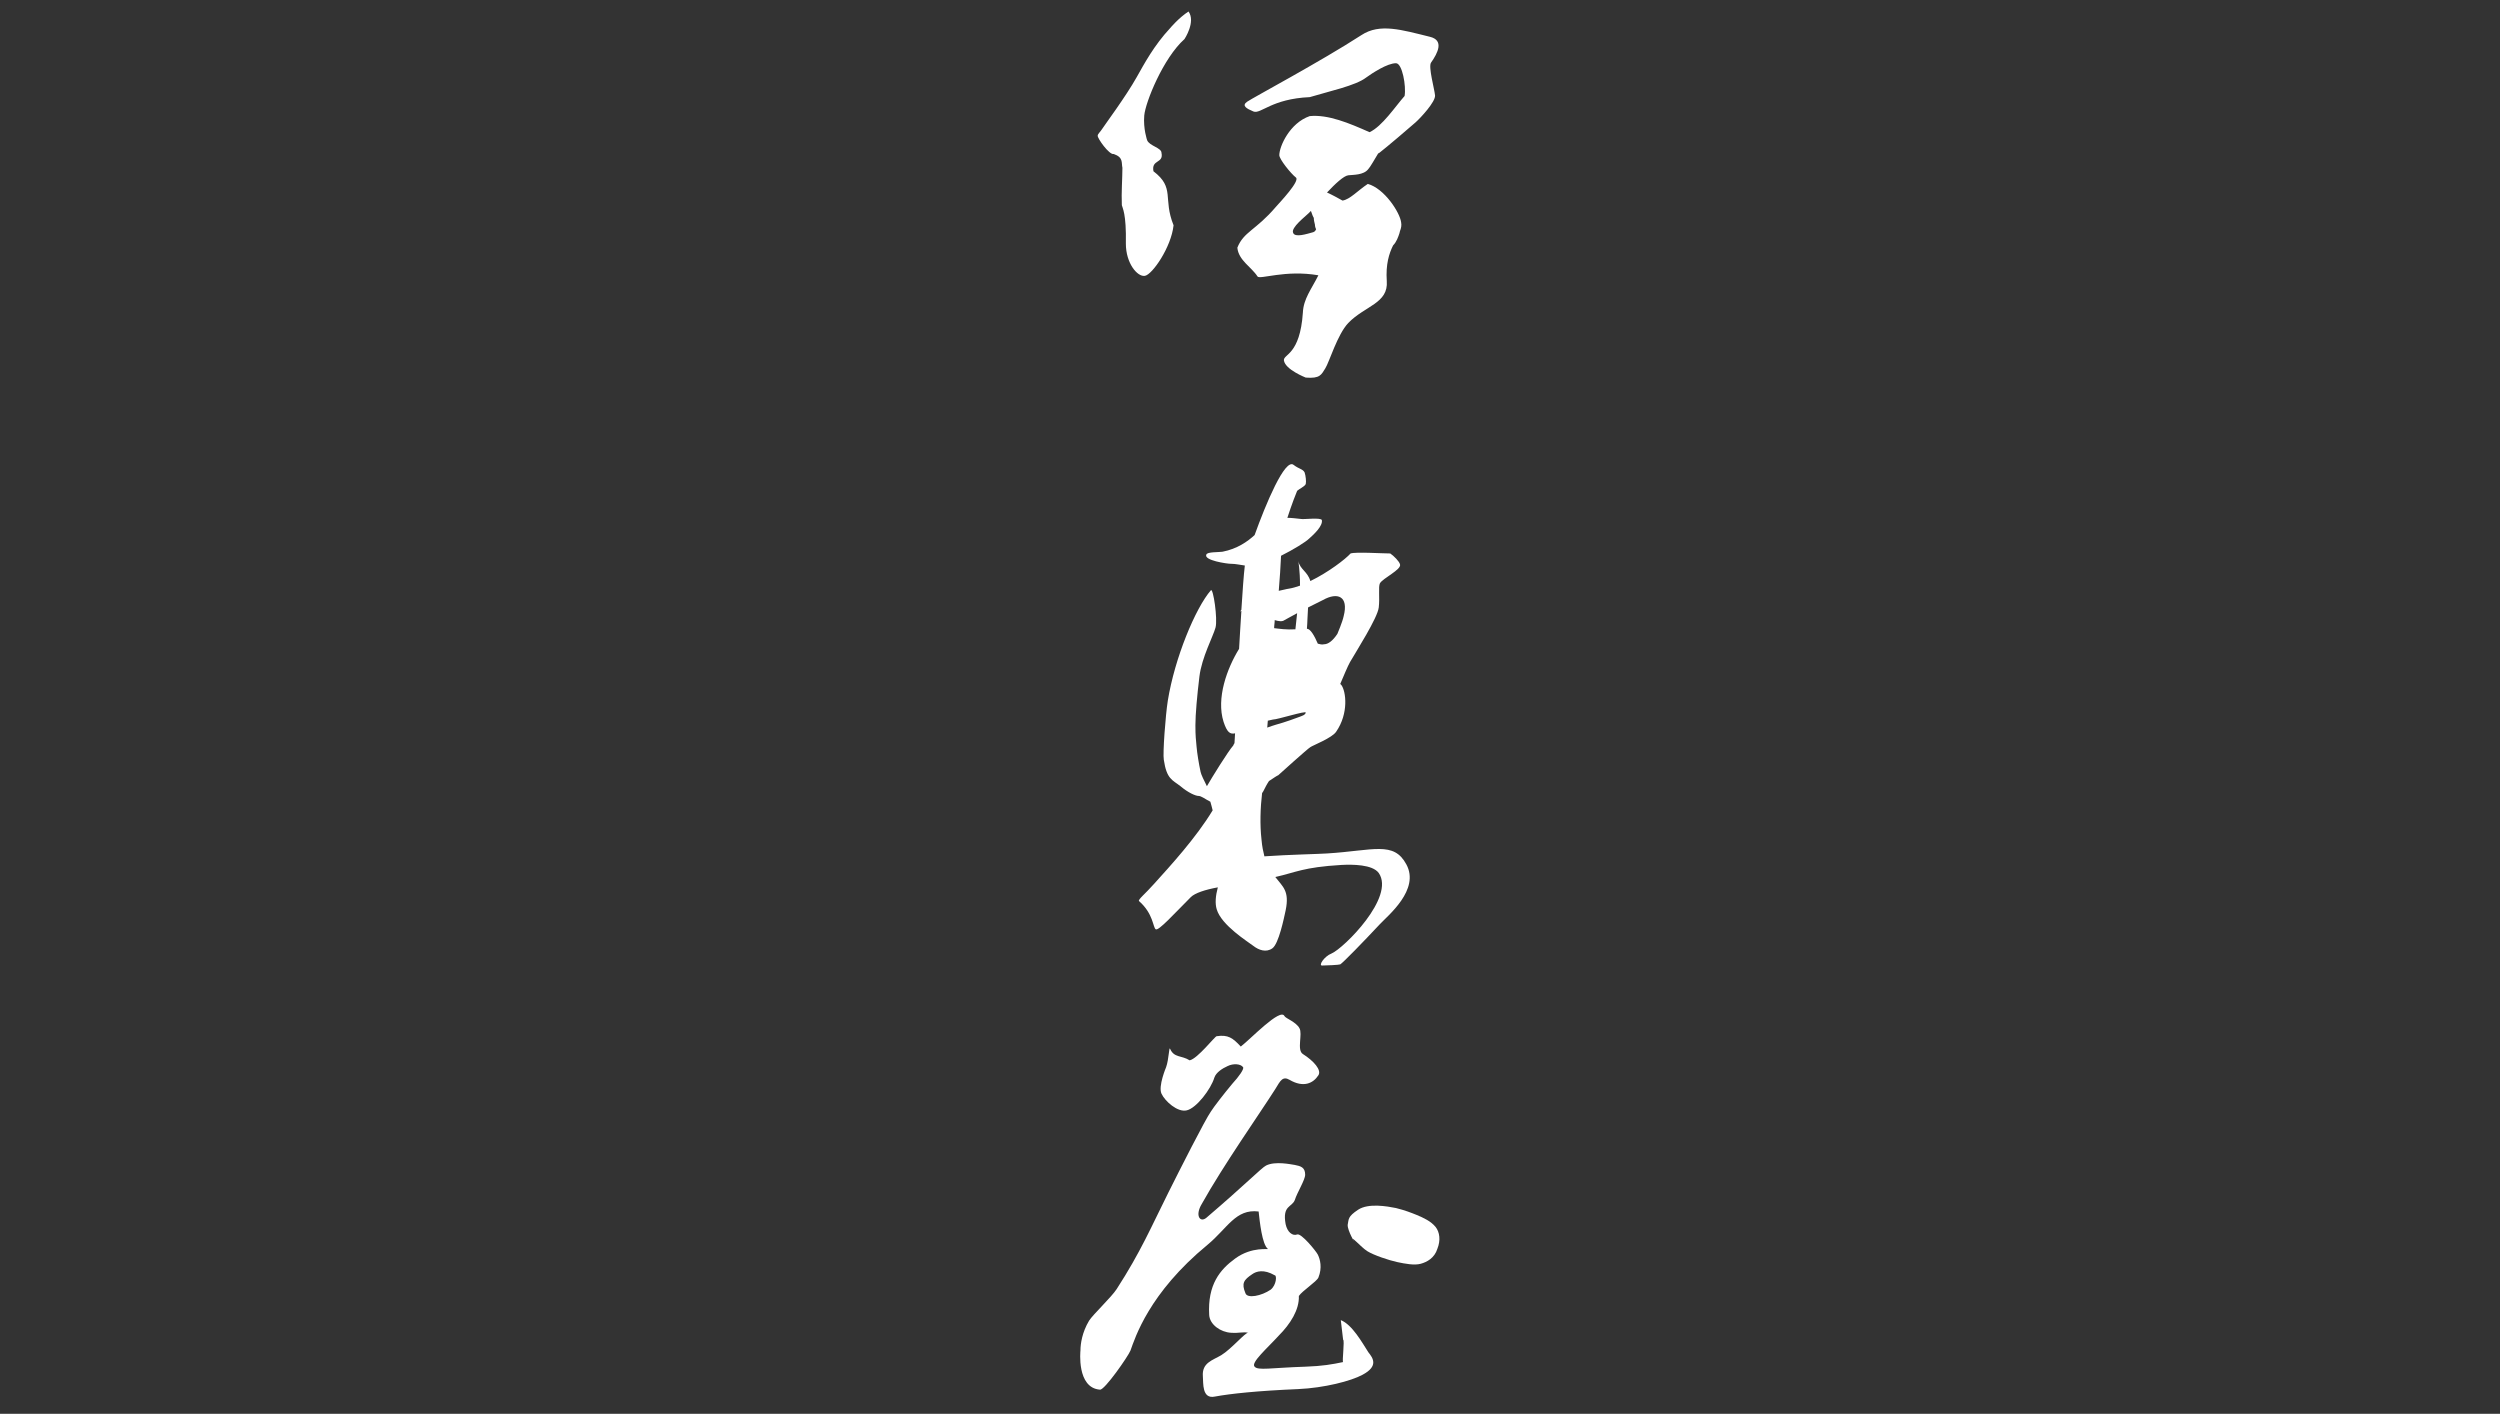 <svg version="1.1" id="伊東屋" xmlns="http://www.w3.org/2000/svg" x="0" y="0" viewBox="0 0 435 246" xml:space="preserve"><rect x="0" y="0" width="435" height="246" fill="#333333" stroke="none"/><style>.st0{fill:#fff}</style><path class="st0" d="M214.2 98.1c.8 0 1.6.2 2.4.3-.2 1.7-.4 4.5-.6 7.7-.1.1-.1.2-.2.3.1 0 .1-.1.2-.1-.1 2-.3 4.3-.4 6.6-2.1 3.4-4 8.6-2.7 12.7.6 1.8 1.1 2.2 2 2 0 .6-.1 1.2-.1 1.7-.2.3-.2.4-.2.4-.9 1-3.8 5.7-4.6 7.1-.5-1-1-2-1.1-2.5-.3-1.4-.6-3.2-.7-4.4-.1-1.2-.2-1.7-.2-3.7 0-1.9.3-5.2.7-8.5.4-3.3 2.4-7 2.8-8.5.4-1.5-.4-6.9-.8-6.5-2.7 3.1-6.3 11.8-7.5 19.2-.4 2.5-.9 9.2-.7 10.3.5 3.4 1.5 3.5 2.9 4.6 1.3 1.1 2.6 1.7 3.2 1.7.4 0 1.2.6 2 1 .1.4.3 1 .4 1.5-2.9 4.8-7.4 9.7-10.2 12.8-1.5 1.7-2.9 2.8-2.6 3 2.5 2.2 2.4 4.6 2.9 4.9s3.2-2.7 6.1-5.6c.7-.7 2.5-1.3 4.7-1.7-.4 1.5-.5 2.8-.2 3.8.8 2.8 5.5 5.7 6.4 6.4.9.7 2.2 1.2 3.3.4 1.1-.8 2-5.2 2.3-6.6.7-3.4-.5-4.1-1.8-5.8 3.6-.8 4.8-1.7 11.5-2.1 1.9-.1 5.4-.1 6.5 1.4 2.9 4.2-6.1 13.1-8.2 14-1.3.5-2.4 2.2-1.6 2.1.6 0 2.9-.1 3.1-.2.5-.3 4-3.9 6.9-7 1.4-1.5 7-6 4.6-10.4-2.2-4.1-5.7-2.4-13.8-1.9-1.3.1-6.6.2-10.9.5-.2-.8-.4-1.7-.5-2.9-.3-2.6-.2-5.6.1-8.1.1-.1.1-.2.2-.3.3-.6.6-1.2 1-1.8.9-.6 1.5-1 1.6-1 0 0 5.2-4.7 5.6-4.9.4-.3 3.8-1.6 4.5-2.7 2.2-3.2 1.7-7 .9-8.1l-.2-.2c.6-1.4 1.3-3.1 1.7-3.8 1.1-1.9 4.8-7.7 5-9.5.2-1.7-.1-3.6.2-4.2.5-.9 3.8-2.4 3.5-3.3-.1-.5-1.1-1.5-1.7-1.9-1.4 0-6-.3-6.9 0-.9 1-3.9 3.3-7 4.8-.5-1.7-1.8-2-2.1-3.5 0 0 .3 1.6.3 4.3-.6.2-1.2.4-1.8.5-.7.1-1.3.3-1.9.4.2-2.2.3-4.2.4-6.1 2.2-1.1 4.3-2.4 4.9-3 .8-.7 2.4-2.2 2.2-3.2-.1-.5-3.2-.1-3.6-.2-.9-.1-1.7-.2-2.4-.2.7-2.2 1.6-4.5 1.7-4.7.3-.3 1.4-.8 1.5-1.2.1-.4 0-1.4-.2-2-.3-.6-1-.6-1.9-1.3-1.5-1.3-4.9 6.9-6.8 12.2-1.2 1.1-3 2.4-5.6 2.9-.6.1-2.7 0-2.8.5-.5 1 3.6 1.6 4.3 1.6zm13.4 7.6l2.6-1.3c2.5-1.4 4.5-.7 3.6 2.8-.2 1-1.1 3.1-1.1 3.1-.8 1.2-1.6 1.8-2.3 1.8-.4.1-.7 0-1.1-.1-.6-1.4-1.3-2.6-1.9-2.6.1-1.1.1-2.4.2-3.7zm-.4 18.3c-.1.4-.5.5-1 .7-.5.2-2.7 1-4.2 1.4-.4.1-.9.3-1.5.5 0-.4.1-.8.1-1.2.3-.1.6-.1.9-.2.8 0 5.8-1.6 5.7-1.2zm-3.7-16.1c.6-.3 1.4-.8 2.2-1.2-.1.9-.2 1.9-.3 2.8-1.6.1-2.8-.1-3.7-.2 0-.5.1-.9.1-1.4.7.2 1.3.3 1.7 0zm9.8 121.8l.4 3.4c.3.1-.2 3.8 0 3.9-1.9.4-3.6.7-6.5.8-6.1.2-8.3.7-8.9 0-.7-.7 2.2-3.2 4.2-5.4 2-2 3.6-4.5 3.5-6.9.6-.9 3.1-2.5 3.4-3.2.7-1.7.3-3.2-.1-4-.3-.6-2.9-3.8-3.6-3.5-.8.3-1.7-.4-2-1.8-.6-3.3 1.1-2.9 1.6-4.2.4-1.3 1.8-3.5 1.8-4.4 0-1.3-.8-1.5-1.8-1.7-.7-.1-3.4-.7-5 .1-.8.4-3.6 3.3-10.4 9.1-1.1.9-2-.4-.8-2.4 3.8-6.8 10-15.6 12.8-20 .9-1.5 1.3-2.3 2.5-1.6 2.4 1.4 4.1.6 5-.8.6-.9-.8-2.5-2.7-3.7-1.1-.7 0-3.5-.6-4.5-.6-1.1-2.4-1.7-2.6-2.1-.7-1.5-5.9 4-7.6 5.3-1.4-1.5-2.2-2.1-4.2-1.8-.3 0-3.3 3.9-4.7 4.2-1.4-.9-2.7-.4-3.4-2-.2-.5-.2 1.8-.7 3.2 0 0-1.4 3.3-.8 4.6.6 1.3 2.8 3.3 4.4 2.9 1.7-.4 4.2-3.7 4.8-5.7.3-.9 1.4-1.6 2.3-2 1-.5 2.3-.4 2.7.2.2.3-.7 1.6-1.9 2.9-1.5 1.8-3.2 4-3.7 4.8-1 1.4-5.5 10.3-7.4 14.1-3 6-4.8 10.3-9 16.8-.9 1.4-4.1 4.4-4.8 5.5-1.2 2-1.5 4-1.5 5.2 0 0-.7 6.5 3.4 6.8.8.1 4.9-5.8 5.3-6.8.8-2.2 3.2-10 13.4-18.4 3.5-2.9 4.9-6.3 8.9-5.8.2 1.8.6 5.7 1.6 6.5.3.2-2.7-.5-5.7 1.7-2.6 1.9-4.8 4.5-4.5 9.8.1 1.7 2 3 3.8 3.1 1.5.1 2-.2 3 0-.5-.1-2.9 2.8-4.7 3.9-1.5.9-3.4 1.3-3.2 3.7.1 1.1-.2 4 2.1 3.5 2.7-.5 7.4-1 14.5-1.3 4.5-.2 9.2-1.4 11.2-2.5 2.8-1.5 1.8-2.9 1-3.9-1.1-1.7-2.8-4.8-4.8-5.6zm-16.6-4.7c-.7-1.7-.3-2.3 1.2-3.3.7-.5 2-.9 3.9.2.4 0 .3 1.7-.7 2.5-1.6 1.1-4.1 1.6-4.4.6z"/><path class="st0" d="M249.8 213.5c-.8-1-2.1-1.6-3.3-2.1-1-.4-2-.8-3.6-1.2-1.5-.3-4.8-.9-6.6.3-1.8 1.2-1.6 1.6-1.8 2.6-.1 1 1.5 3.6 1 2.7-.5-.9 1.3 1.2 2.4 1.9s3.8 1.6 5.2 1.9c1.4.3 3 .6 4.1.3 1.1-.3 2.4-1 2.9-2.6.6-1.5.4-2.9-.3-3.8zm-56-186.7c1.7.6 1.3 1.5 1.5 2.4 0 1.8-.2 4.3-.1 6.5.1.5.8 1.4.7 6.7 0 3.4 2 5.8 3.3 5.6 1.3-.2 4.6-5 5-8.8-1.9-4.7.3-6.5-3.5-9.4-.4-2.1 1.8-1.3 1.4-3.2 0-.9-2.1-1.2-2.5-2.2 0 0-.7-2-.5-4.3.2-2.3 3.3-10 7-13.3 0 0 2-3 .7-4.8-1.7 1.1-3.2 2.9-3.2 2.9-2.8 3-4.5 6.2-5.8 8.5-1.9 3.4-5.7 8.5-6 9-.3.5-.8.9-.8 1.2-.1.4 2 3.4 2.8 3.2zm21.5 16.3c.2 2.2 2.5 3.4 3.5 5 .4.6 4.8-1.2 10.6-.2-1.2 2.4-2.6 4.1-2.7 6.5-.5 7.4-3.4 7.2-3.3 8.3.2 1.6 3.8 3 3.8 3 2.5.2 2.7-.5 3.4-1.6s2.1-5.9 4-7.9c2.9-3 7-3.4 6.7-7.3-.2-2.9.4-4.8 1.1-6.2.6-.6.9-1.5 1.1-2.1 0-.1.1-.3.1-.4.2-.5.3-1 .2-1.5-.2-1.7-2.9-5.9-5.8-6.7-1.8 1.2-3.1 2.7-4.4 2.9-.9-.5-1.8-1-2.7-1.4 1.4-1.5 2.9-2.9 3.7-3 .8-.1 2.7 0 3.5-1.1.3-.3 1.1-1.7 1.7-2.7.1 0 .1-.1.2-.1 1.3-1 5.4-4.5 6.3-5.3.9-.8 3.5-3.6 3.4-4.7s-1.2-5-.7-5.7c1.2-1.7 2.3-3.9-.2-4.5-4.9-1.2-8.7-2.4-11.9-.3C229.8 10.7 218 17 217 17.7c-1 .7-.1 1.2 1.1 1.7 1.3.5 3.1-2.2 9.8-2.5 3.3-1 8-2 9.8-3.4 1.1-.8 3.7-2.5 5.2-2.5 1.1 0 1.8 4 1.5 5.7-1.6 1.8-3.9 5.3-6.1 6.3-3.6-1.6-7.2-3.1-10.4-2.8-3.5 1.2-5.3 5.3-5.3 6.8 0 .7 2 3.2 2.9 3.9.7.6-2.7 4.2-3.5 5.1-3.5 4.1-5.6 4.3-6.7 7.1zm12.4-6l.4-.4c.2.6.4 1.1.5 1.2 0 .4.1.8.2 1.2 0 .3.1.6.2.8-.1.2-.2.4-.5.5-1.1.3-3.2 1-3.5.1-.4-.9 2.1-2.8 2.7-3.4z"/></svg>
